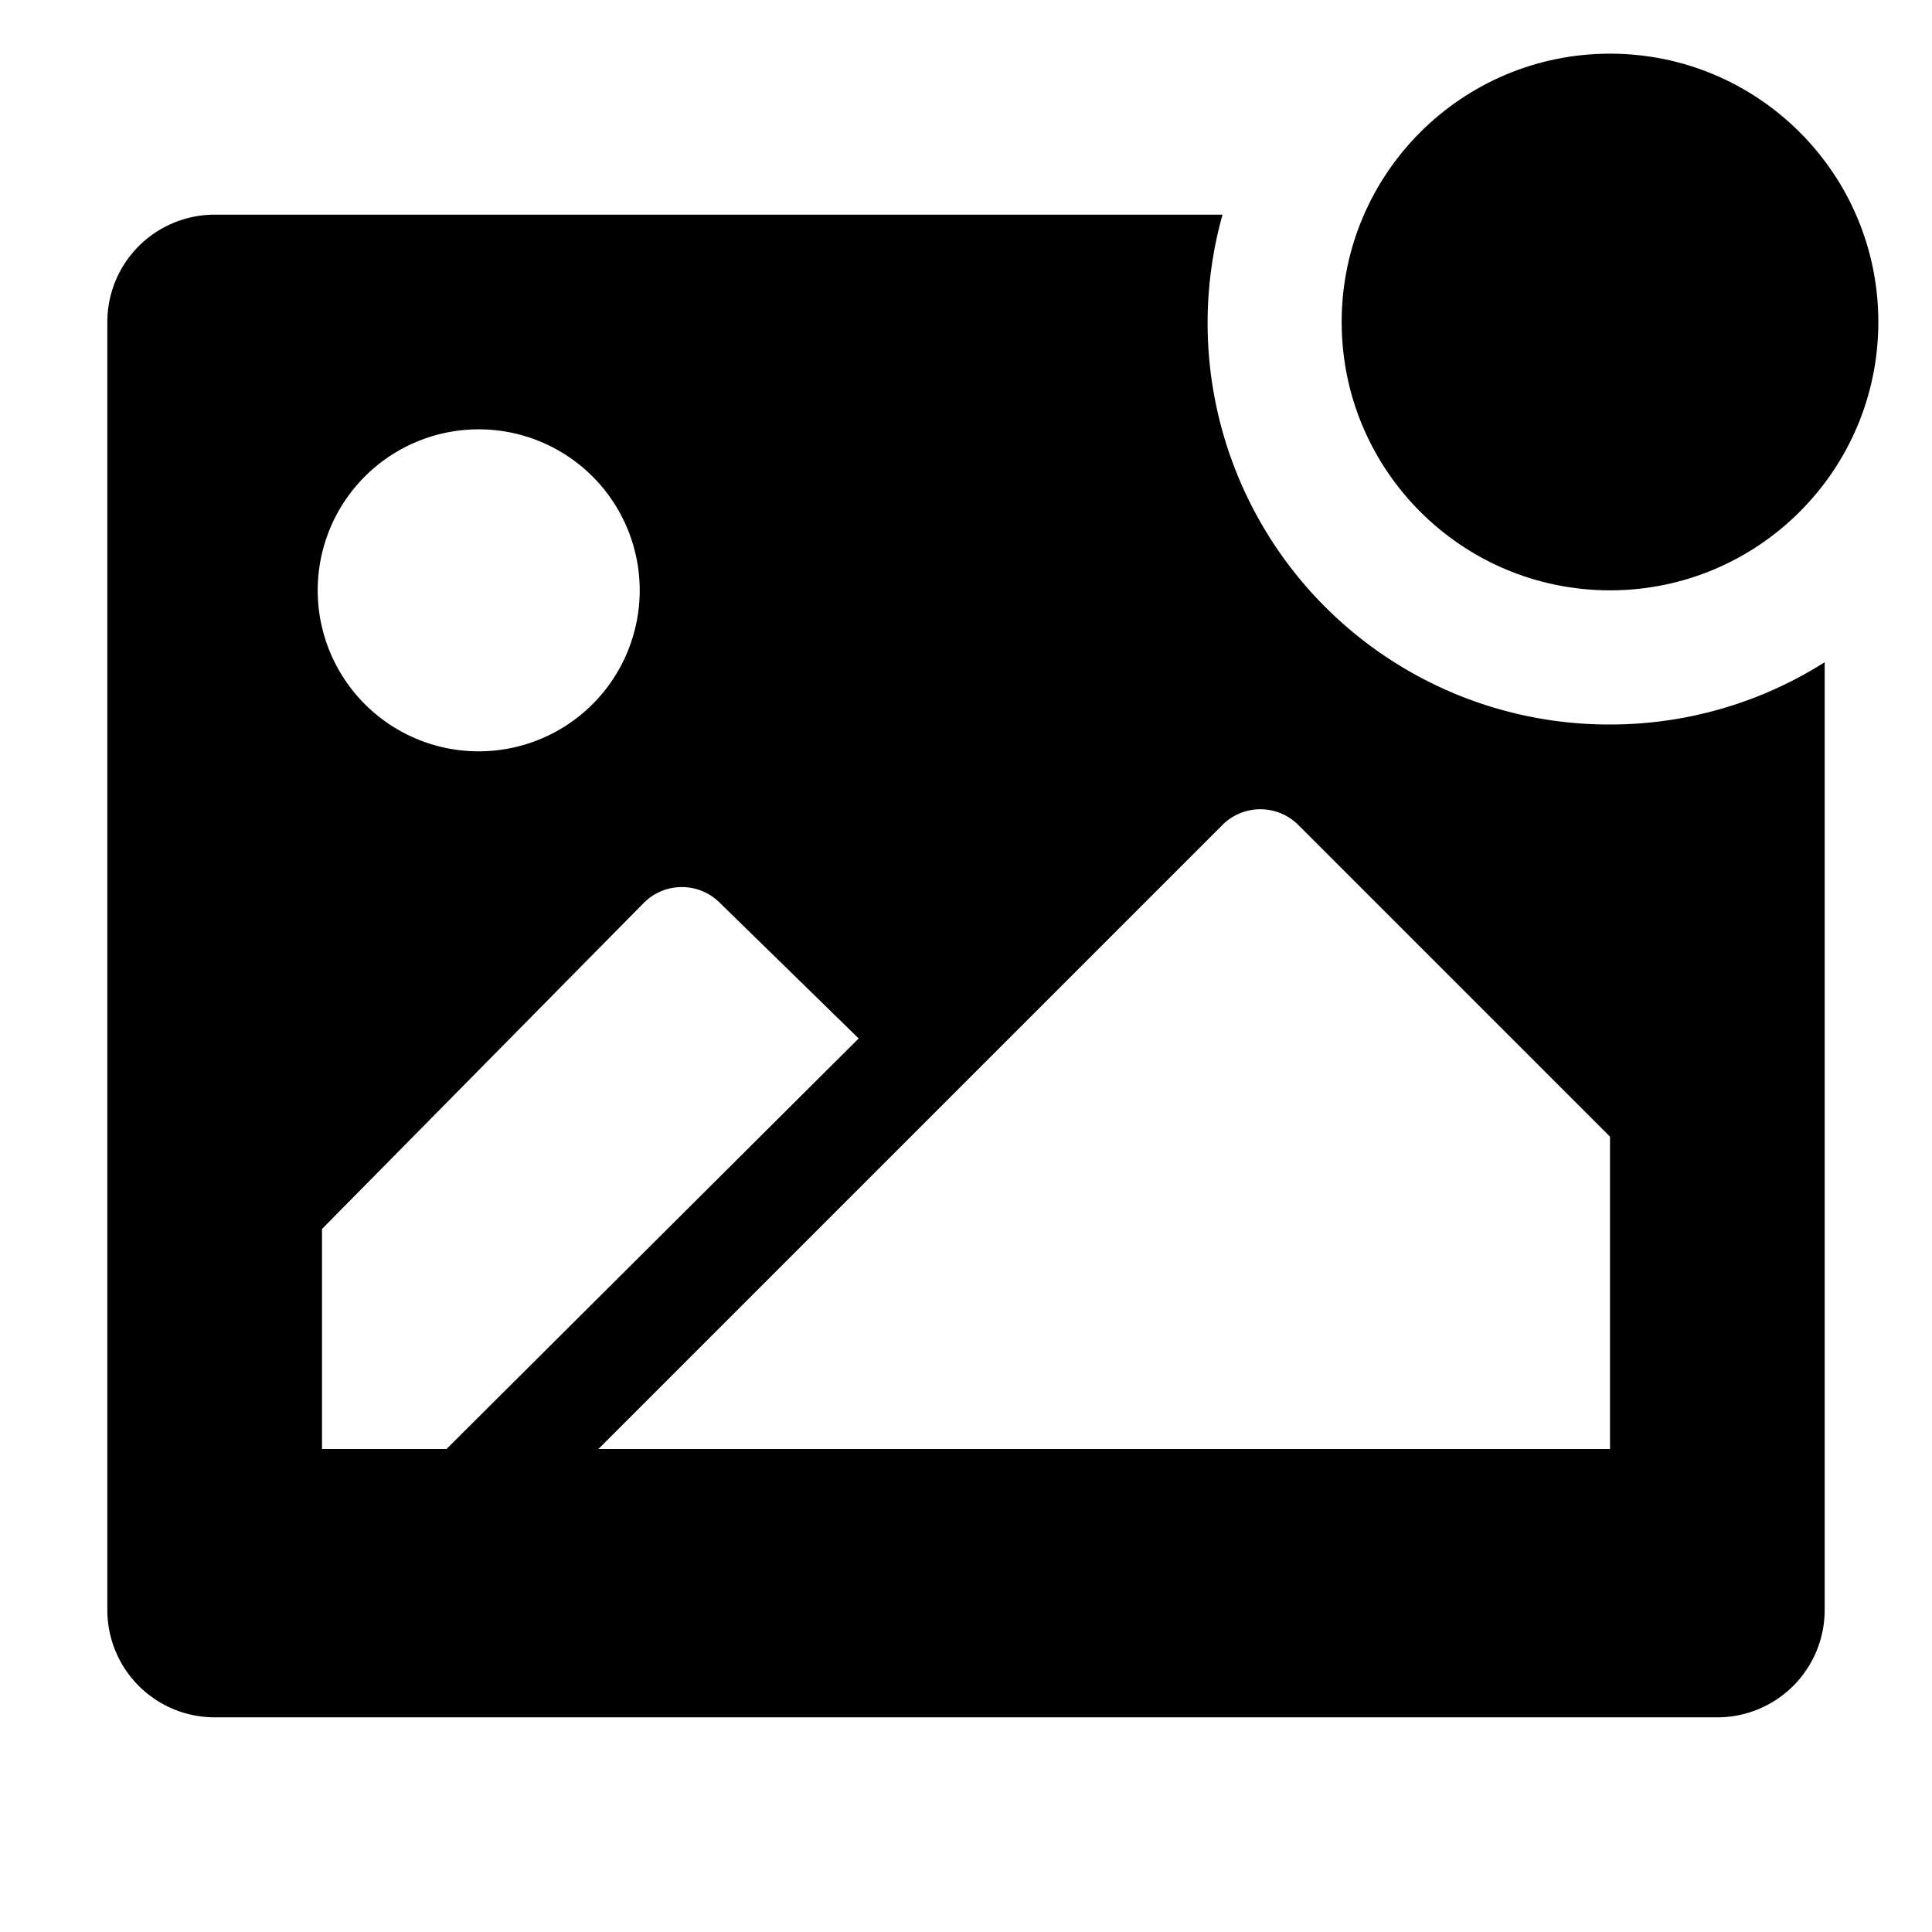 <?xml version="1.0" encoding="utf-8"?>
<!-- Generator: www.svgicons.com -->
<svg xmlns="http://www.w3.org/2000/svg" width="800" height="800" viewBox="0 0 36 36">
<path fill="currentColor" d="M30 13.5A7.48 7.48 0 0 1 22.78 4H4a2 2 0 0 0-2 2v24a2 2 0 0 0 2 2h28a2 2 0 0 0 2-2V12.34a7.46 7.46 0 0 1-4 1.16M8.92 8a3 3 0 1 1-3 3a3 3 0 0 1 3-3M6 27v-4.1l6-6.08a1 1 0 0 1 1.41 0L16 19.35L8.32 27Zm24 0H11.15l6.23-6.23l5.4-5.4a1 1 0 0 1 1.41 0L30 21.18Z" class="clr-i-solid--badged clr-i-solid-path-1--badged"/><circle cx="30" cy="6" r="5" fill="currentColor" class="clr-i-solid--badged clr-i-solid-path-2--badged clr-i-badge"/><path fill="none" d="M0 0h36v36H0z"/>
</svg>